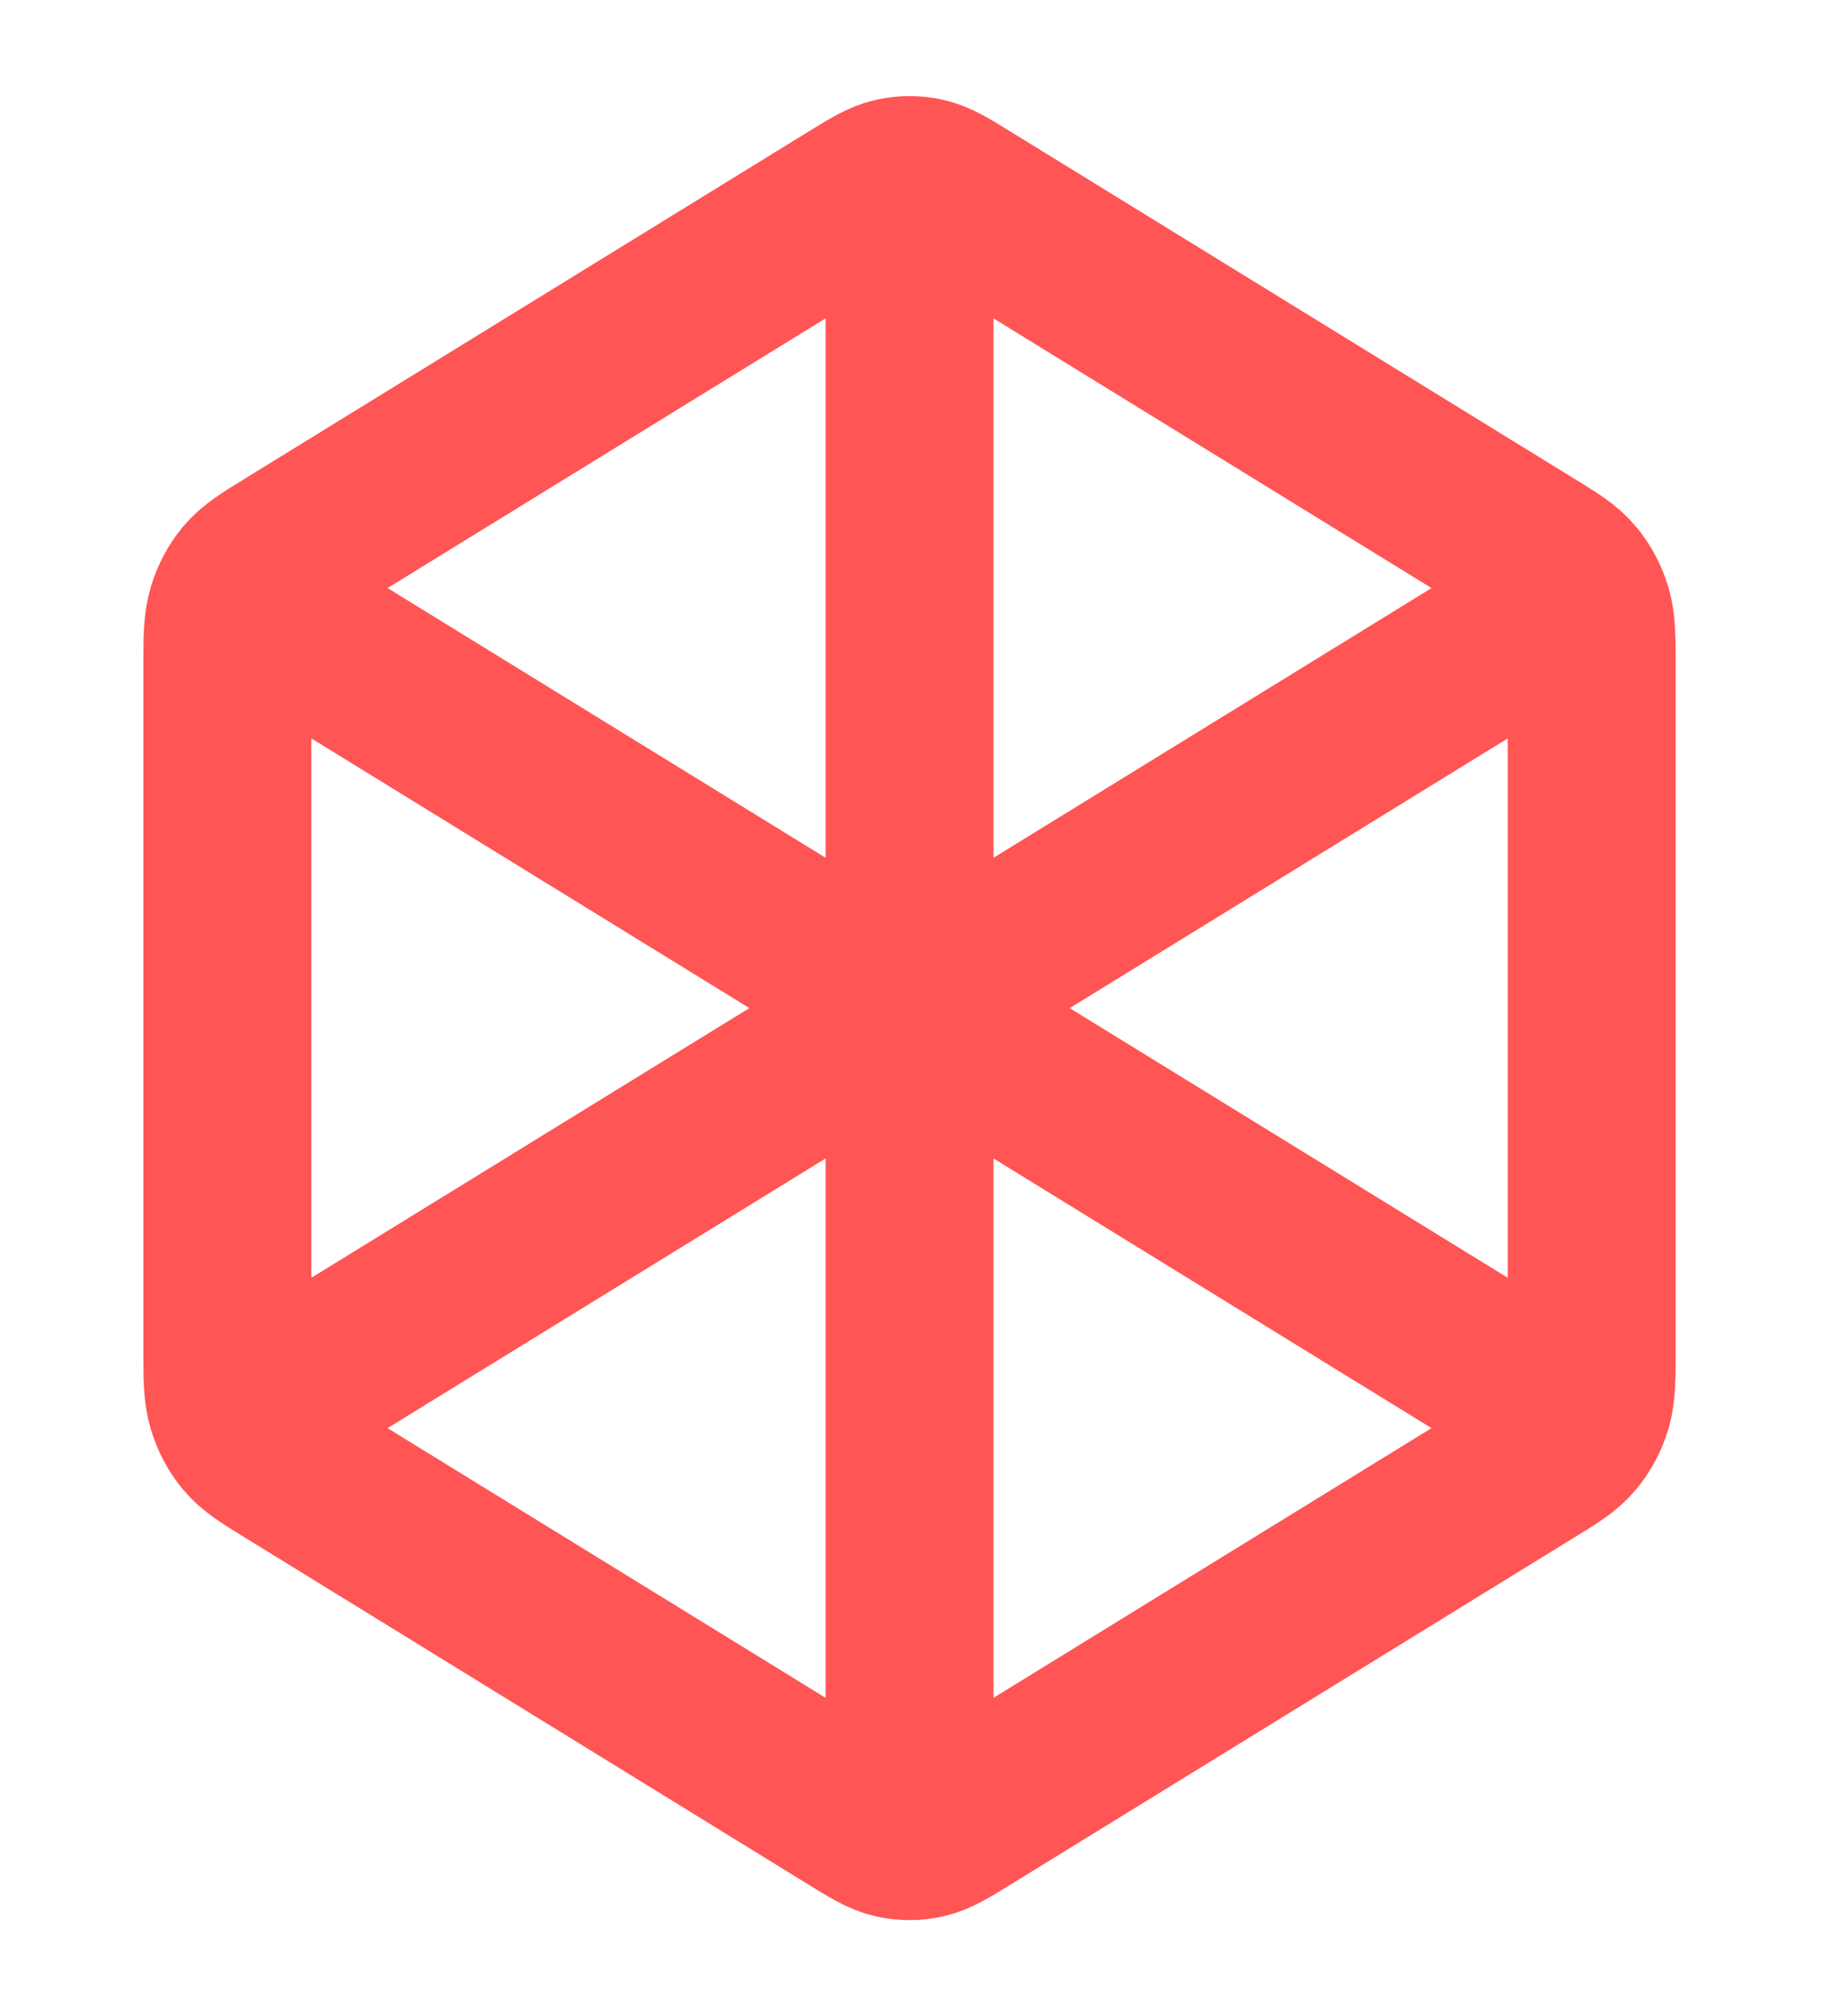 <svg width="22" height="24" viewBox="0 0 22 24" fill="none" xmlns="http://www.w3.org/2000/svg">
<g id="cube-02">
<path id="Icon" d="M10.834 2.5V12M10.834 12L18.508 7.278M10.834 12L3.16 7.278M10.834 12V21.5M18.508 16.722L11.535 12.432C11.279 12.274 11.151 12.195 11.016 12.165C10.896 12.137 10.772 12.137 10.652 12.165C10.516 12.195 10.388 12.274 10.132 12.432L3.16 16.722M18.959 16.059V7.941C18.959 7.599 18.959 7.428 18.914 7.275C18.873 7.14 18.808 7.015 18.72 6.911C18.622 6.792 18.487 6.709 18.216 6.543L11.535 2.432C11.279 2.274 11.151 2.195 11.016 2.164C10.896 2.137 10.772 2.137 10.652 2.164C10.516 2.195 10.388 2.274 10.132 2.432L3.451 6.543C3.181 6.709 3.046 6.792 2.947 6.911C2.86 7.015 2.794 7.14 2.754 7.275C2.708 7.428 2.708 7.599 2.708 7.941V16.059C2.708 16.401 2.708 16.573 2.754 16.725C2.794 16.86 2.86 16.985 2.947 17.089C3.046 17.208 3.181 17.291 3.451 17.457L10.132 21.568C10.388 21.726 10.516 21.805 10.652 21.836C10.772 21.863 10.896 21.863 11.016 21.836C11.151 21.805 11.279 21.726 11.535 21.568L18.216 17.457C18.487 17.291 18.622 17.208 18.72 17.089C18.808 16.985 18.873 16.86 18.914 16.725C18.959 16.573 18.959 16.401 18.959 16.059Z" stroke="#FF5555" stroke-width="2" stroke-linecap="round" stroke-linejoin="round"/>
</g>
</svg>
